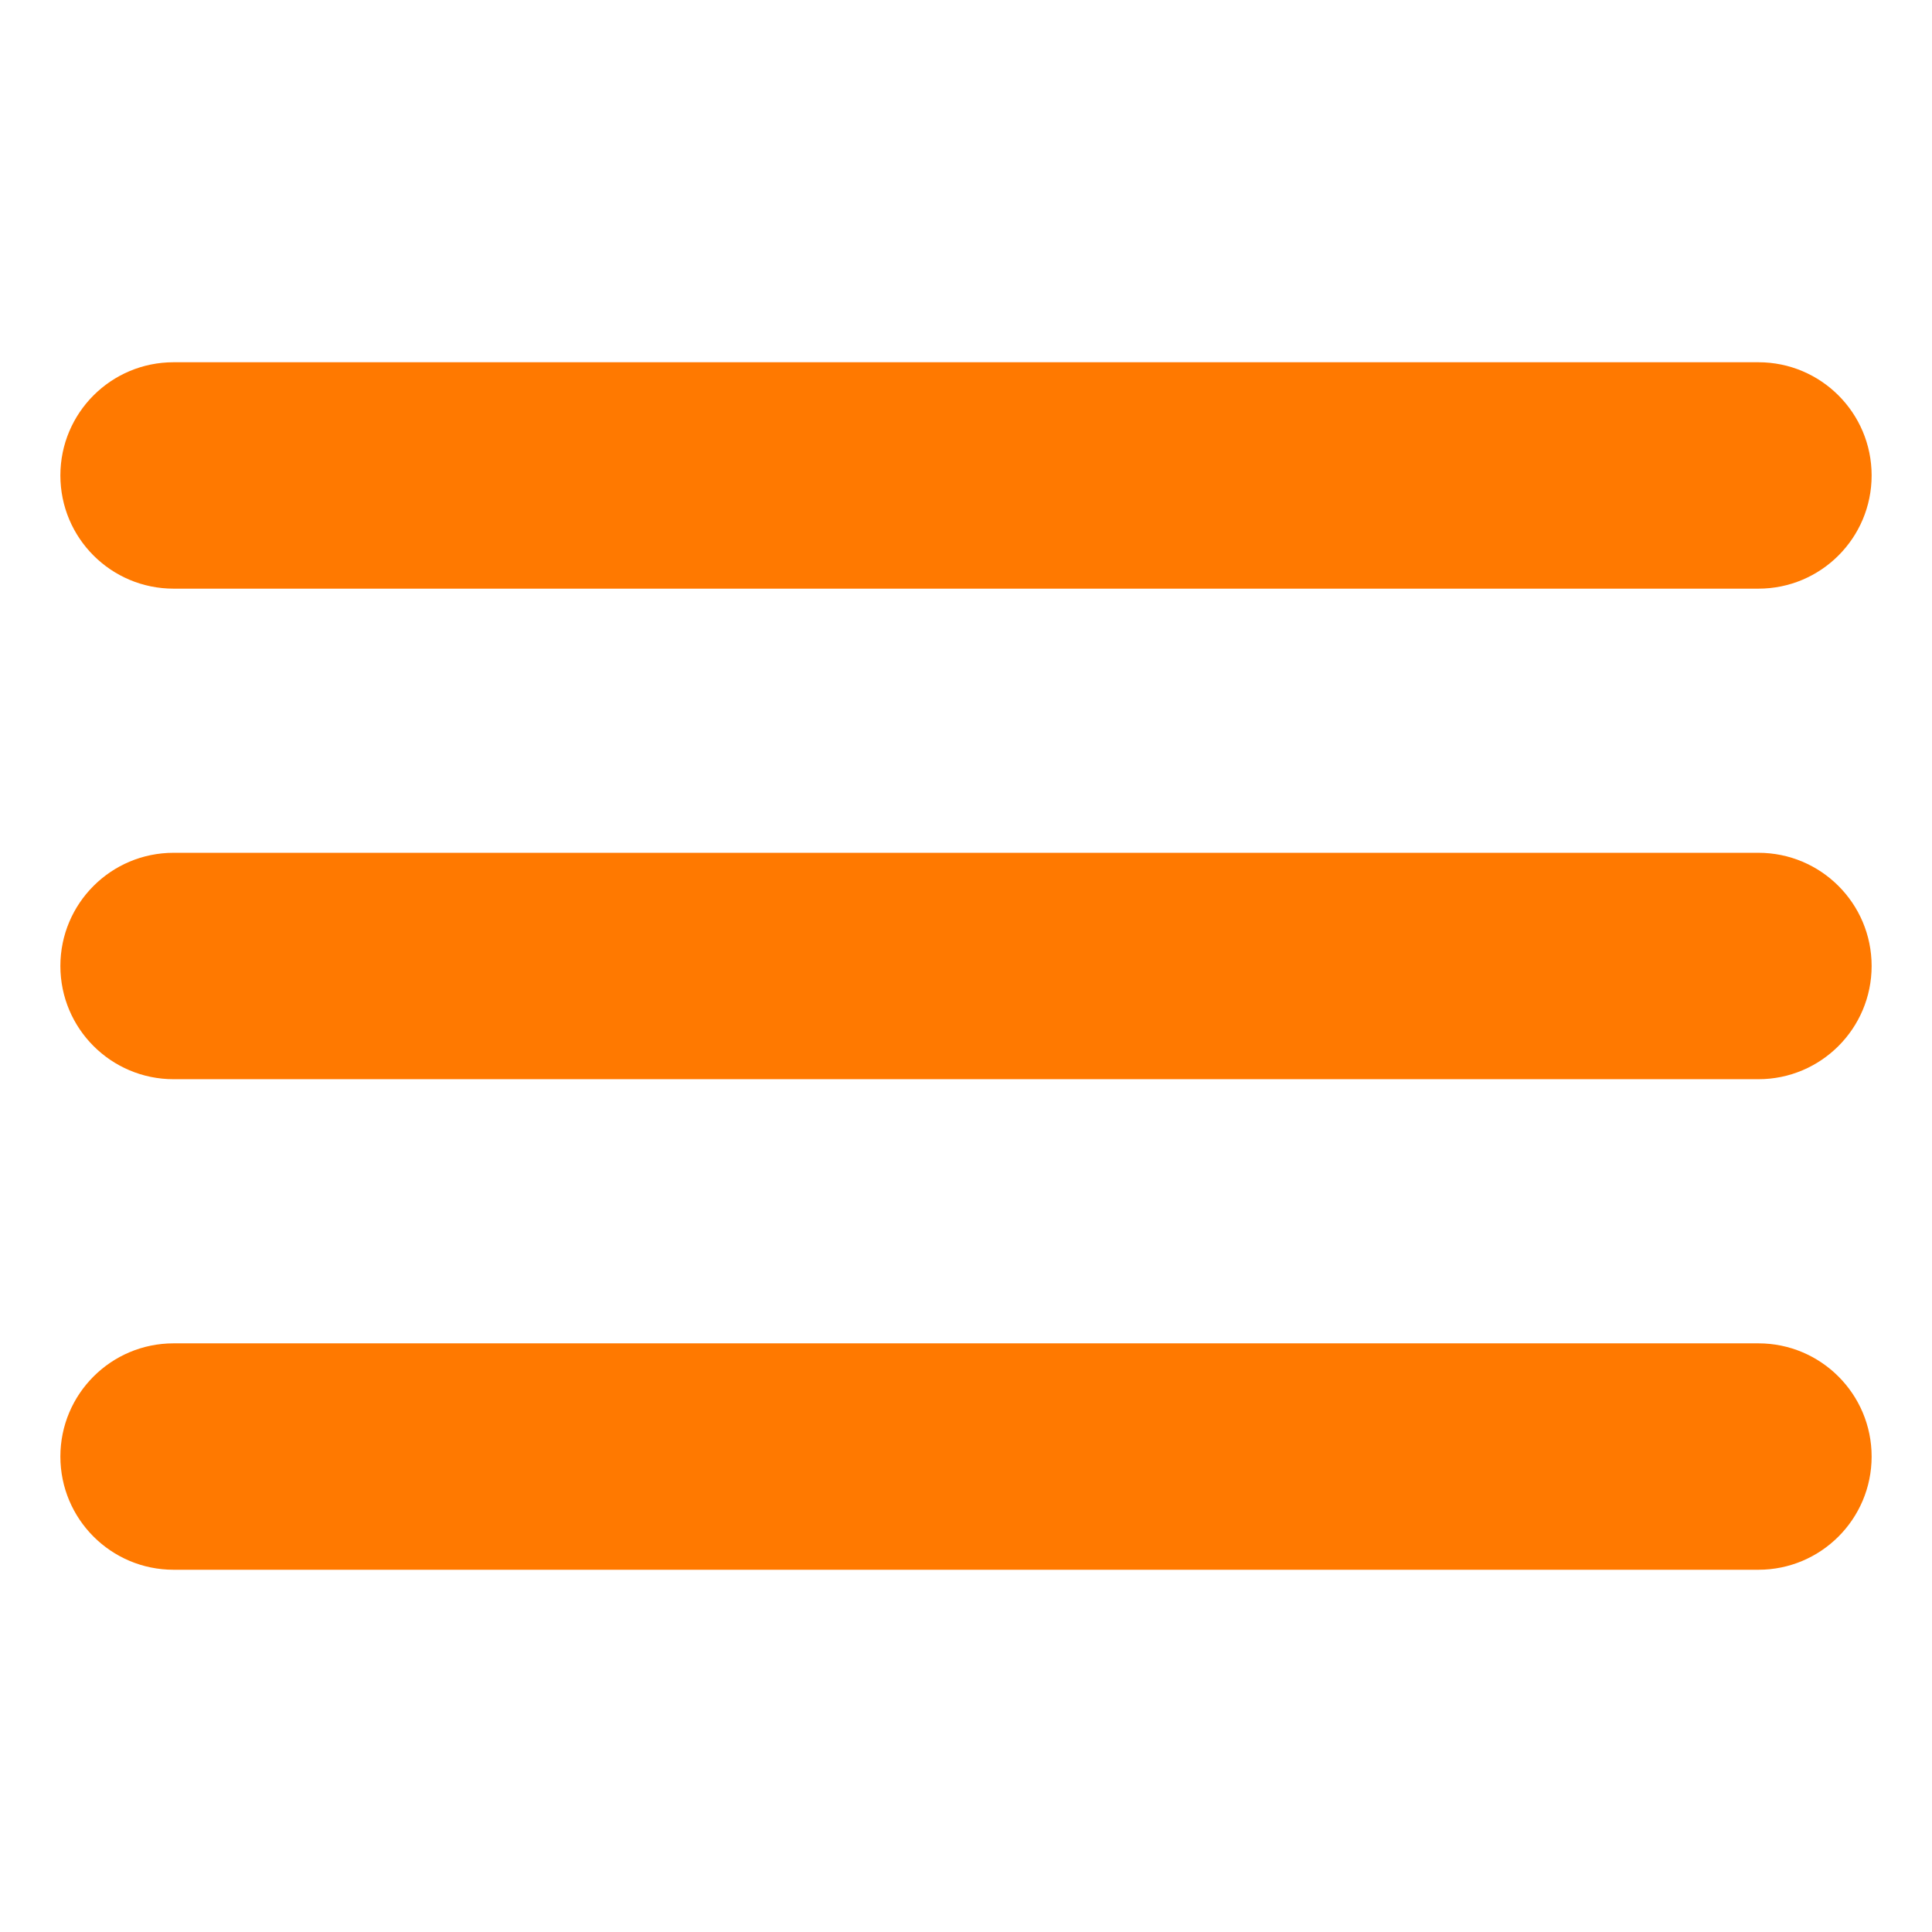 <svg width="32" height="32" viewBox="0 0 32 32" fill="none" xmlns="http://www.w3.org/2000/svg">
    <path fill-rule="evenodd" clip-rule="evenodd" d="M1 7.875C1 6.839 1.839 6 2.875 6H29.125C30.16 6 31 6.839 31 7.875C31 8.911 30.16 9.75 29.125 9.75H2.875C1.839 9.75 1 8.911 1 7.875ZM1 16C1 14.964 1.839 14.125 2.875 14.125H29.125C30.16 14.125 31 14.964 31 16C31 17.035 30.16 17.875 29.125 17.875H2.875C1.839 17.875 1 17.035 1 16ZM1 24.125C1 23.09 1.839 22.25 2.875 22.25H29.125C30.16 22.25 31 23.09 31 24.125C31 25.16 30.16 26 29.125 26H2.875C1.839 26 1 25.16 1 24.125Z" fill="#FF7900"/>
</svg>
